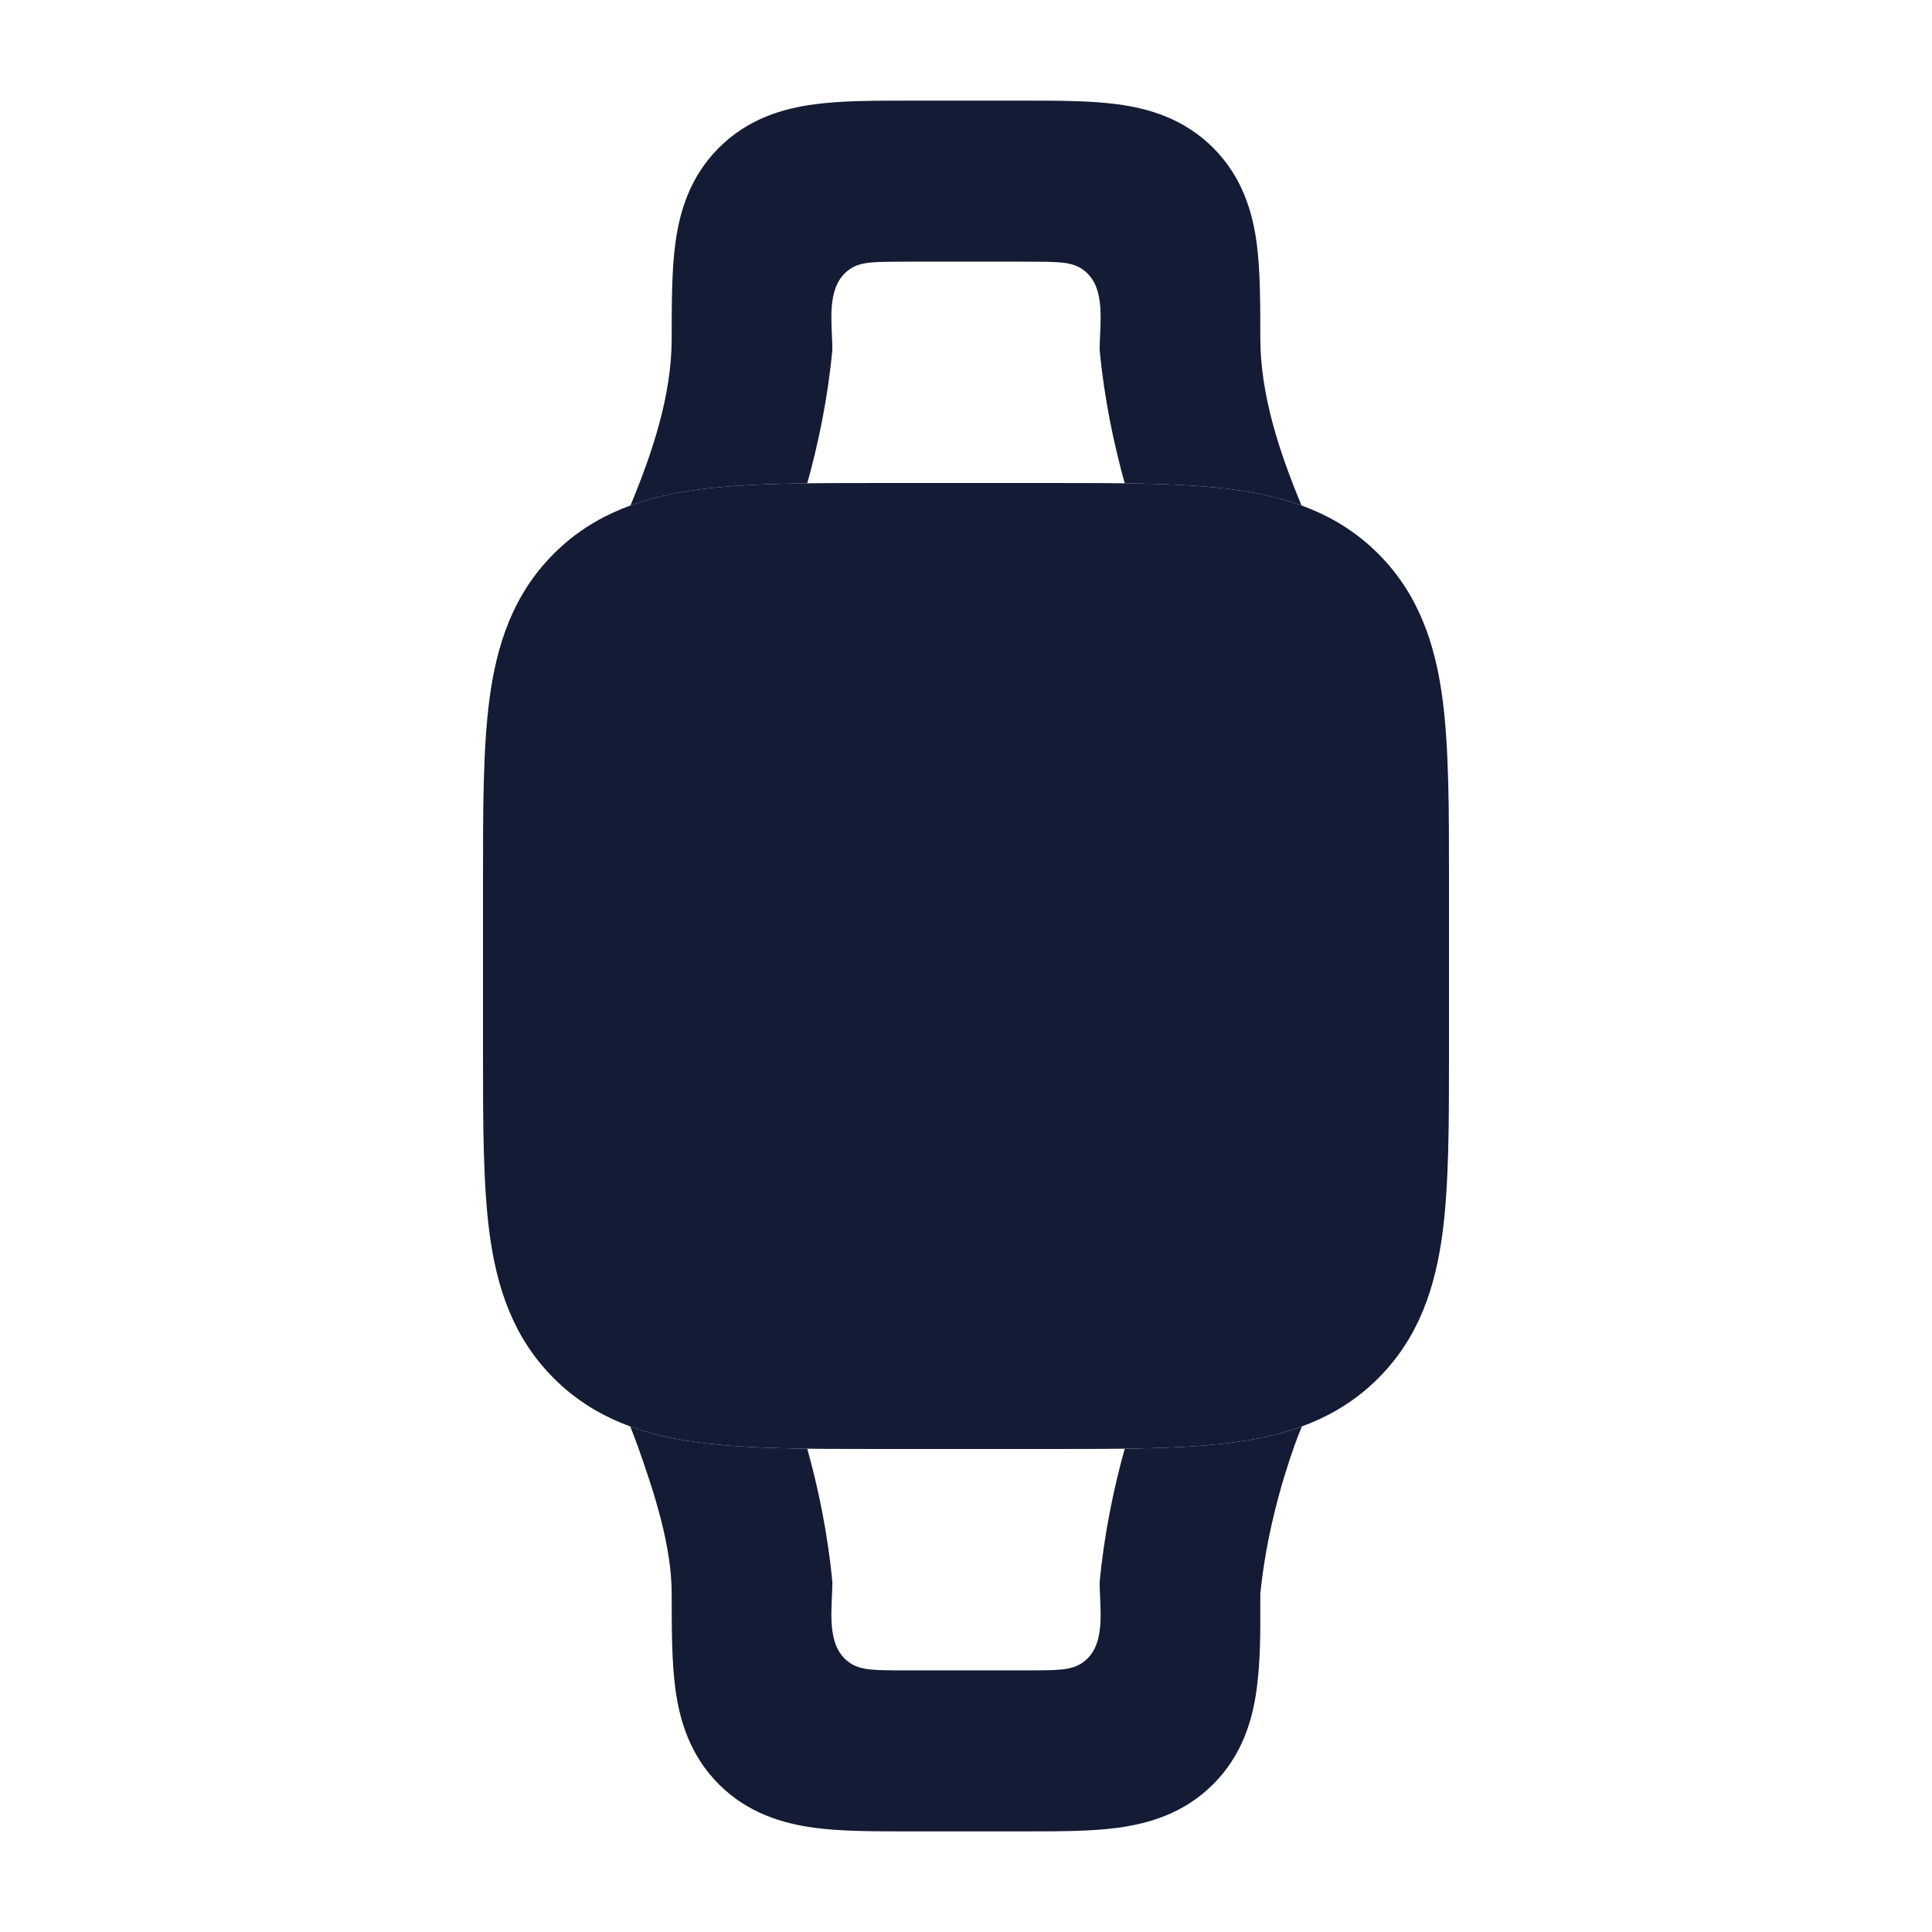 <svg width="24" height="24" viewBox="0 0 24 24" fill="none" xmlns="http://www.w3.org/2000/svg">
<path fill-rule="evenodd" clip-rule="evenodd" d="M10.028 6.004C9.519 6.011 9.064 6.029 8.672 6.082C8.384 6.121 8.102 6.181 7.832 6.279C8.108 5.614 8.345 4.905 8.344 4.197C8.344 3.772 8.344 3.36 8.39 3.02C8.441 2.637 8.567 2.199 8.93 1.836C9.293 1.473 9.731 1.347 10.114 1.296C10.454 1.25 10.866 1.25 11.29 1.25H12.71C13.134 1.25 13.547 1.25 13.886 1.296C14.27 1.347 14.707 1.473 15.07 1.836C15.434 2.199 15.559 2.637 15.611 3.02C15.656 3.36 15.656 3.772 15.656 4.197C15.656 4.905 15.892 5.614 16.168 6.279C15.899 6.181 15.616 6.121 15.328 6.082C14.936 6.029 14.481 6.011 13.972 6.004C13.837 5.519 13.717 4.954 13.66 4.344C13.66 4.287 13.663 4.224 13.666 4.16C13.678 3.891 13.693 3.581 13.511 3.399C13.366 3.254 13.199 3.253 12.867 3.251C12.801 3.25 12.731 3.25 12.656 3.25H11.344C11.27 3.25 11.199 3.25 11.134 3.251C10.801 3.253 10.635 3.254 10.49 3.399C10.308 3.581 10.322 3.891 10.334 4.16V4.16C10.337 4.224 10.34 4.287 10.34 4.344C10.283 4.954 10.163 5.519 10.028 6.004ZM13.972 17.996C14.481 17.989 14.936 17.971 15.328 17.918C15.617 17.879 15.901 17.819 16.172 17.72C16.137 17.805 16.105 17.889 16.079 17.961C15.909 18.442 15.727 19.091 15.656 19.798L15.656 19.921V19.921C15.657 20.274 15.658 20.63 15.611 20.981C15.559 21.364 15.434 21.801 15.07 22.165C14.707 22.528 14.27 22.653 13.886 22.705C13.547 22.751 13.134 22.75 12.71 22.75H11.29C10.866 22.75 10.454 22.751 10.114 22.705C9.731 22.653 9.293 22.528 8.93 22.165C8.567 21.801 8.441 21.364 8.39 20.981C8.344 20.641 8.344 20.228 8.344 19.804C8.345 19.197 8.122 18.528 7.921 17.961C7.896 17.889 7.863 17.805 7.829 17.72C8.099 17.819 8.383 17.879 8.672 17.918C9.064 17.971 9.519 17.989 10.028 17.996C10.163 18.481 10.283 19.047 10.34 19.656C10.34 19.714 10.337 19.776 10.334 19.841C10.322 20.109 10.308 20.419 10.49 20.601C10.635 20.746 10.801 20.747 11.134 20.75C11.199 20.75 11.27 20.75 11.344 20.75H12.656C12.731 20.75 12.801 20.75 12.867 20.75C13.199 20.747 13.366 20.746 13.511 20.601C13.693 20.419 13.678 20.109 13.666 19.841C13.663 19.776 13.66 19.714 13.66 19.656C13.717 19.047 13.837 18.481 13.972 17.996Z" fill="#141B34"/>
<path d="M10.934 6L11 6H13L13.066 6C13.952 6 14.716 6 15.328 6.082C15.983 6.17 16.612 6.369 17.121 6.879C17.631 7.388 17.83 8.017 17.918 8.672C18 9.284 18 10.048 18 10.934V13.066C18 13.952 18 14.716 17.918 15.328C17.83 15.983 17.631 16.612 17.121 17.121C16.612 17.631 15.983 17.83 15.328 17.918C14.716 18 13.952 18 13.066 18H10.934C10.048 18 9.284 18 8.672 17.918C8.017 17.83 7.388 17.631 6.879 17.121C6.369 16.612 6.17 15.983 6.082 15.328C6 14.716 6 13.952 6 13.066L6 13V11L6 10.934C6 10.048 6 9.284 6.082 8.672C6.17 8.017 6.369 7.388 6.879 6.879C7.388 6.369 8.017 6.17 8.672 6.082C9.284 6 10.048 6 10.934 6Z" fill="#141B34"/>
</svg>
